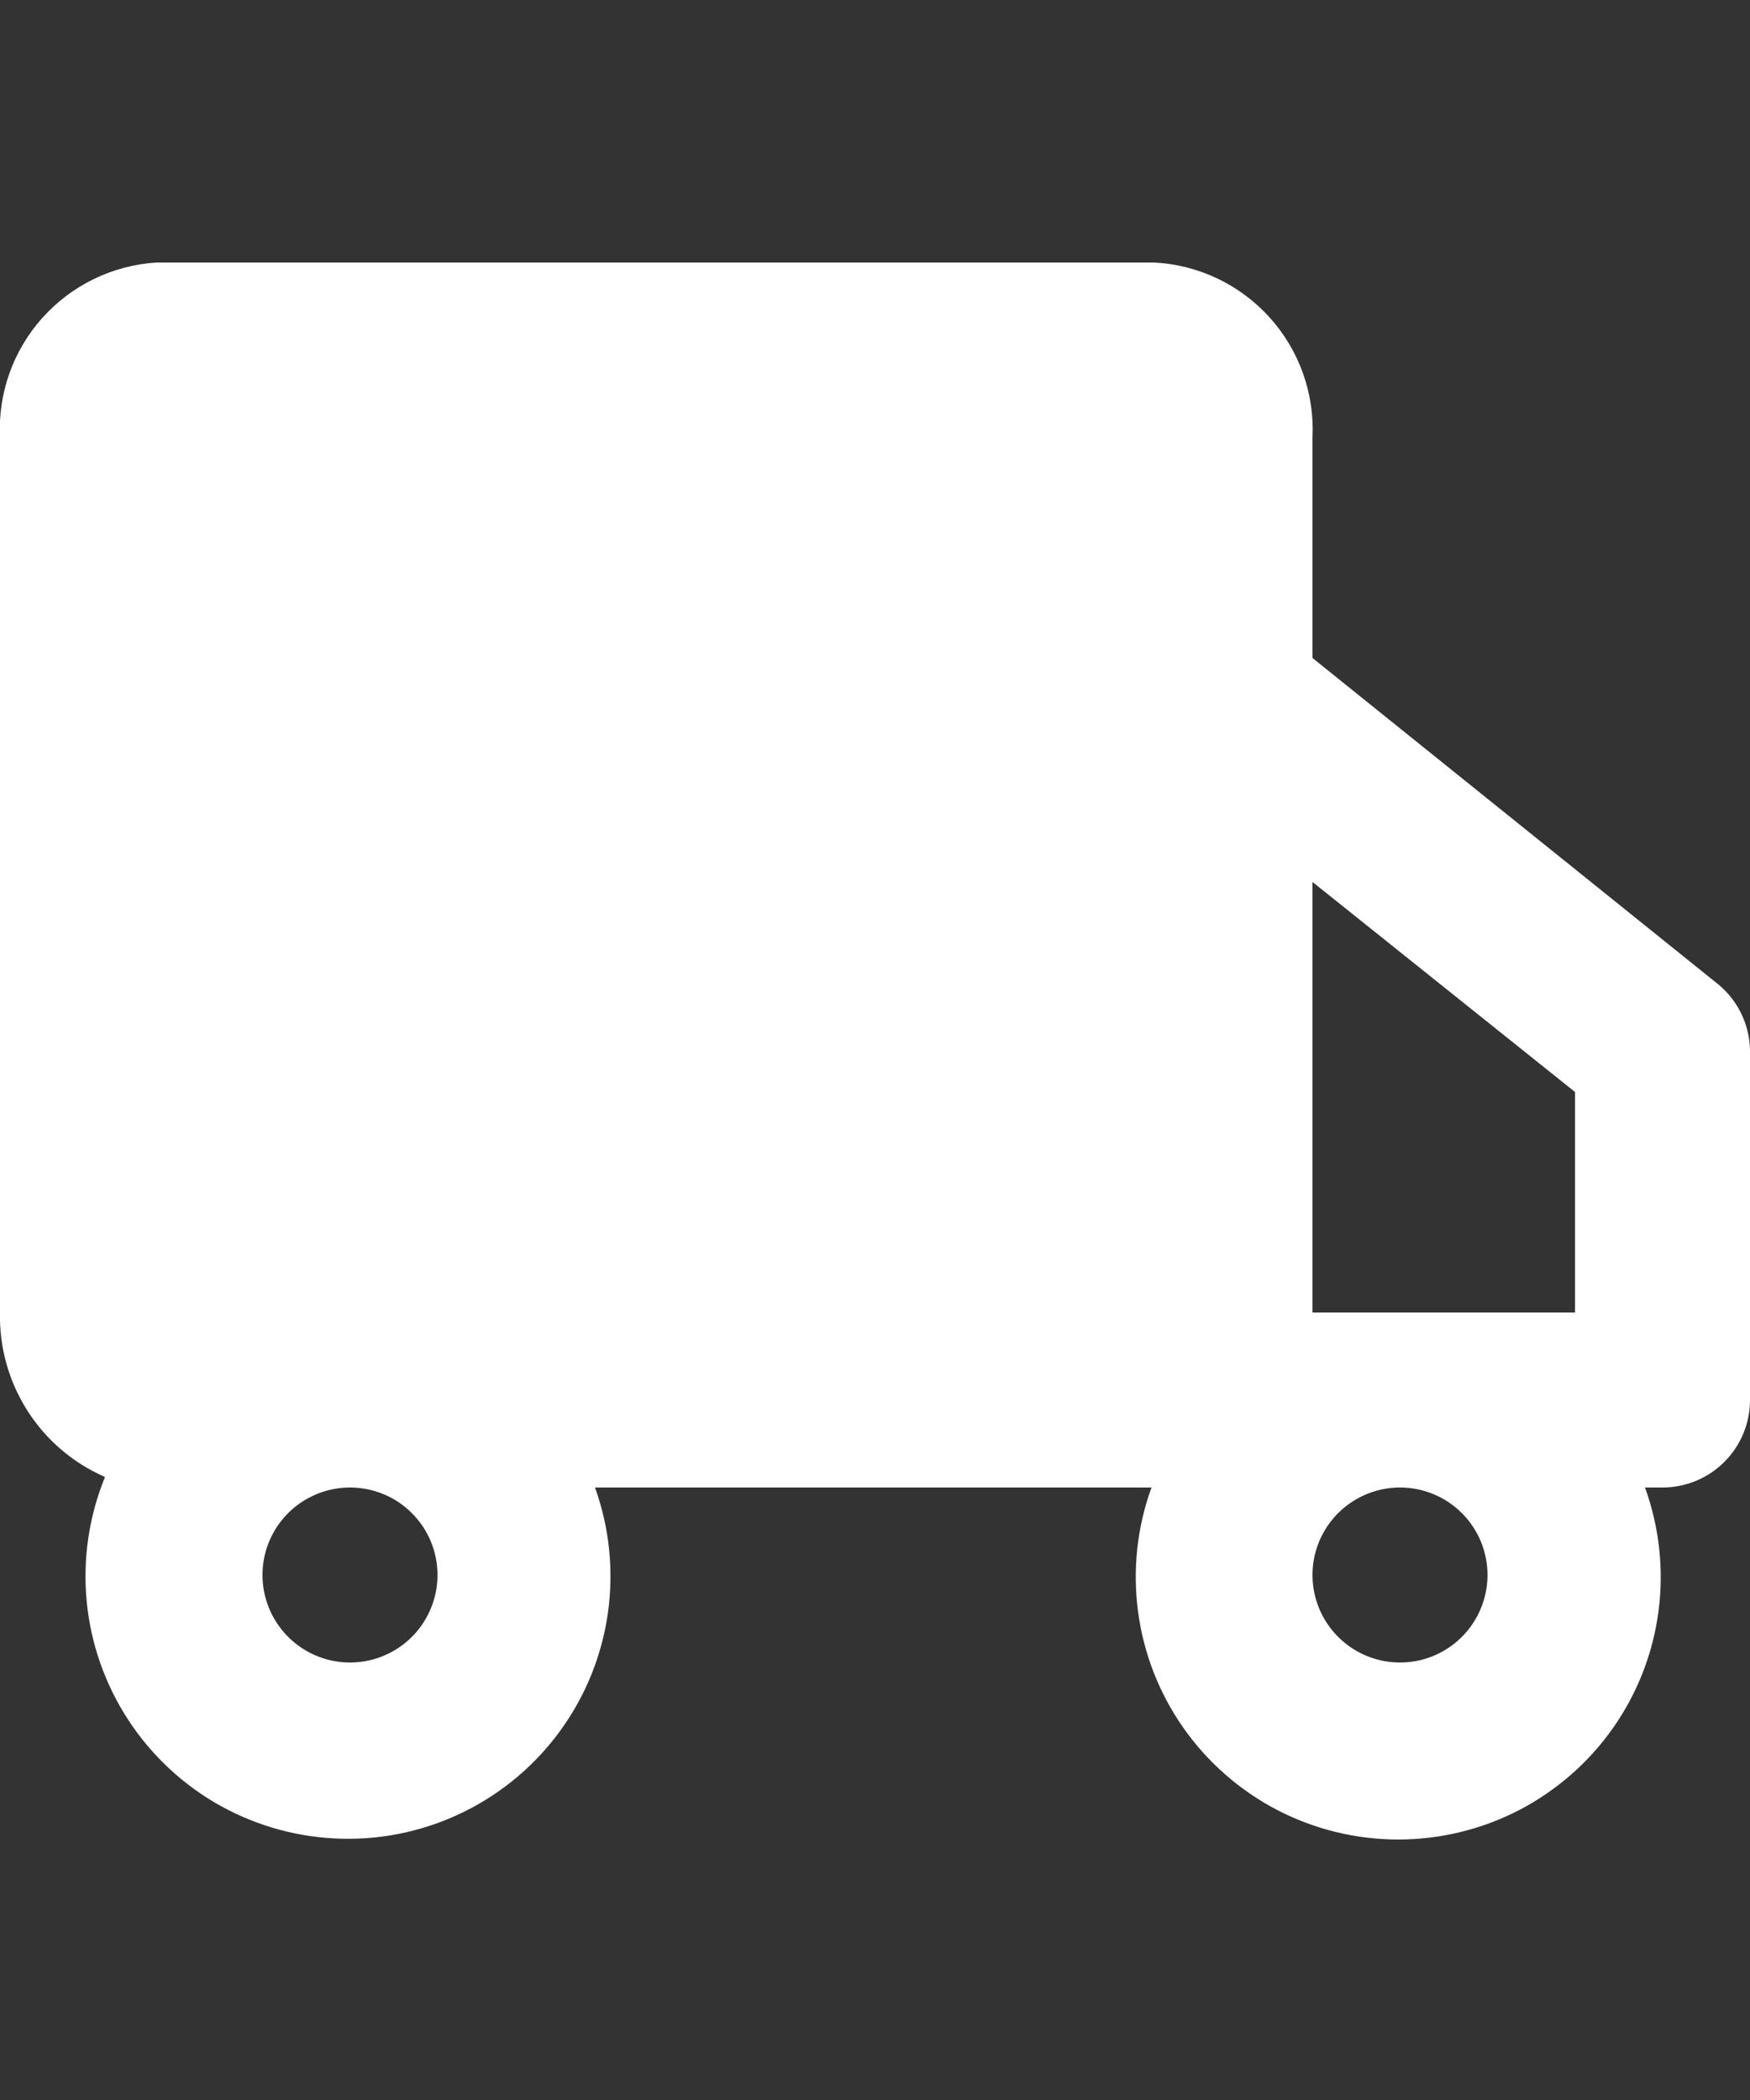 <svg width="20" height="24" viewBox="0 0 20 24" fill="none" xmlns="http://www.w3.org/2000/svg">
<rect x="0" y="0" width="20" height="24" fill="#333333" stroke="none"/>
<path d="M19.6 11.22L15 7.52V5C15.024 4.495 14.848 4.001 14.508 3.626C14.169 3.251 13.695 3.026 13.19 3H1.79C1.289 3.031 0.82 3.258 0.484 3.633C0.149 4.007 -0.025 4.498 -2.08479e-05 5V15C-0.009 15.397 0.1 15.788 0.314 16.123C0.527 16.458 0.836 16.721 1.2 16.88C1.016 17.331 0.944 17.819 0.991 18.304C1.038 18.788 1.202 19.254 1.469 19.661C1.736 20.068 2.098 20.404 2.523 20.64C2.949 20.875 3.426 21.004 3.913 21.014C4.399 21.025 4.881 20.917 5.317 20.699C5.752 20.482 6.128 20.162 6.412 19.767C6.697 19.372 6.88 18.913 6.948 18.431C7.015 17.949 6.965 17.458 6.8 17H13.16C12.995 17.453 12.943 17.939 13.006 18.417C13.069 18.895 13.247 19.351 13.523 19.745C13.8 20.14 14.168 20.462 14.595 20.685C15.023 20.907 15.498 21.023 15.98 21.023C16.462 21.023 16.937 20.907 17.365 20.685C17.792 20.462 18.16 20.14 18.437 19.745C18.713 19.351 18.891 18.895 18.954 18.417C19.017 17.939 18.964 17.453 18.8 17H19C19.265 17 19.52 16.895 19.707 16.707C19.895 16.52 20 16.265 20 16V12C19.997 11.848 19.959 11.699 19.89 11.564C19.821 11.429 19.721 11.311 19.6 11.22ZM18 12.48V15H15V10.08L18 12.48ZM5 18C5 18.198 4.941 18.391 4.831 18.556C4.722 18.72 4.565 18.848 4.383 18.924C4.2 19 3.999 19.019 3.805 18.981C3.611 18.942 3.433 18.847 3.293 18.707C3.153 18.567 3.058 18.389 3.019 18.195C2.981 18.001 3 17.8 3.076 17.617C3.152 17.435 3.28 17.278 3.444 17.169C3.609 17.059 3.802 17 4 17C4.265 17 4.52 17.105 4.707 17.293C4.895 17.48 5 17.735 5 18ZM17 18C17 18.198 16.941 18.391 16.831 18.556C16.722 18.72 16.565 18.848 16.383 18.924C16.2 19 15.999 19.019 15.805 18.981C15.611 18.942 15.433 18.847 15.293 18.707C15.153 18.567 15.058 18.389 15.019 18.195C14.981 18.001 15 17.8 15.076 17.617C15.152 17.435 15.28 17.278 15.444 17.169C15.609 17.059 15.802 17 16 17C16.265 17 16.52 17.105 16.707 17.293C16.895 17.48 17 17.735 17 18Z" fill="white"/>
</svg>
